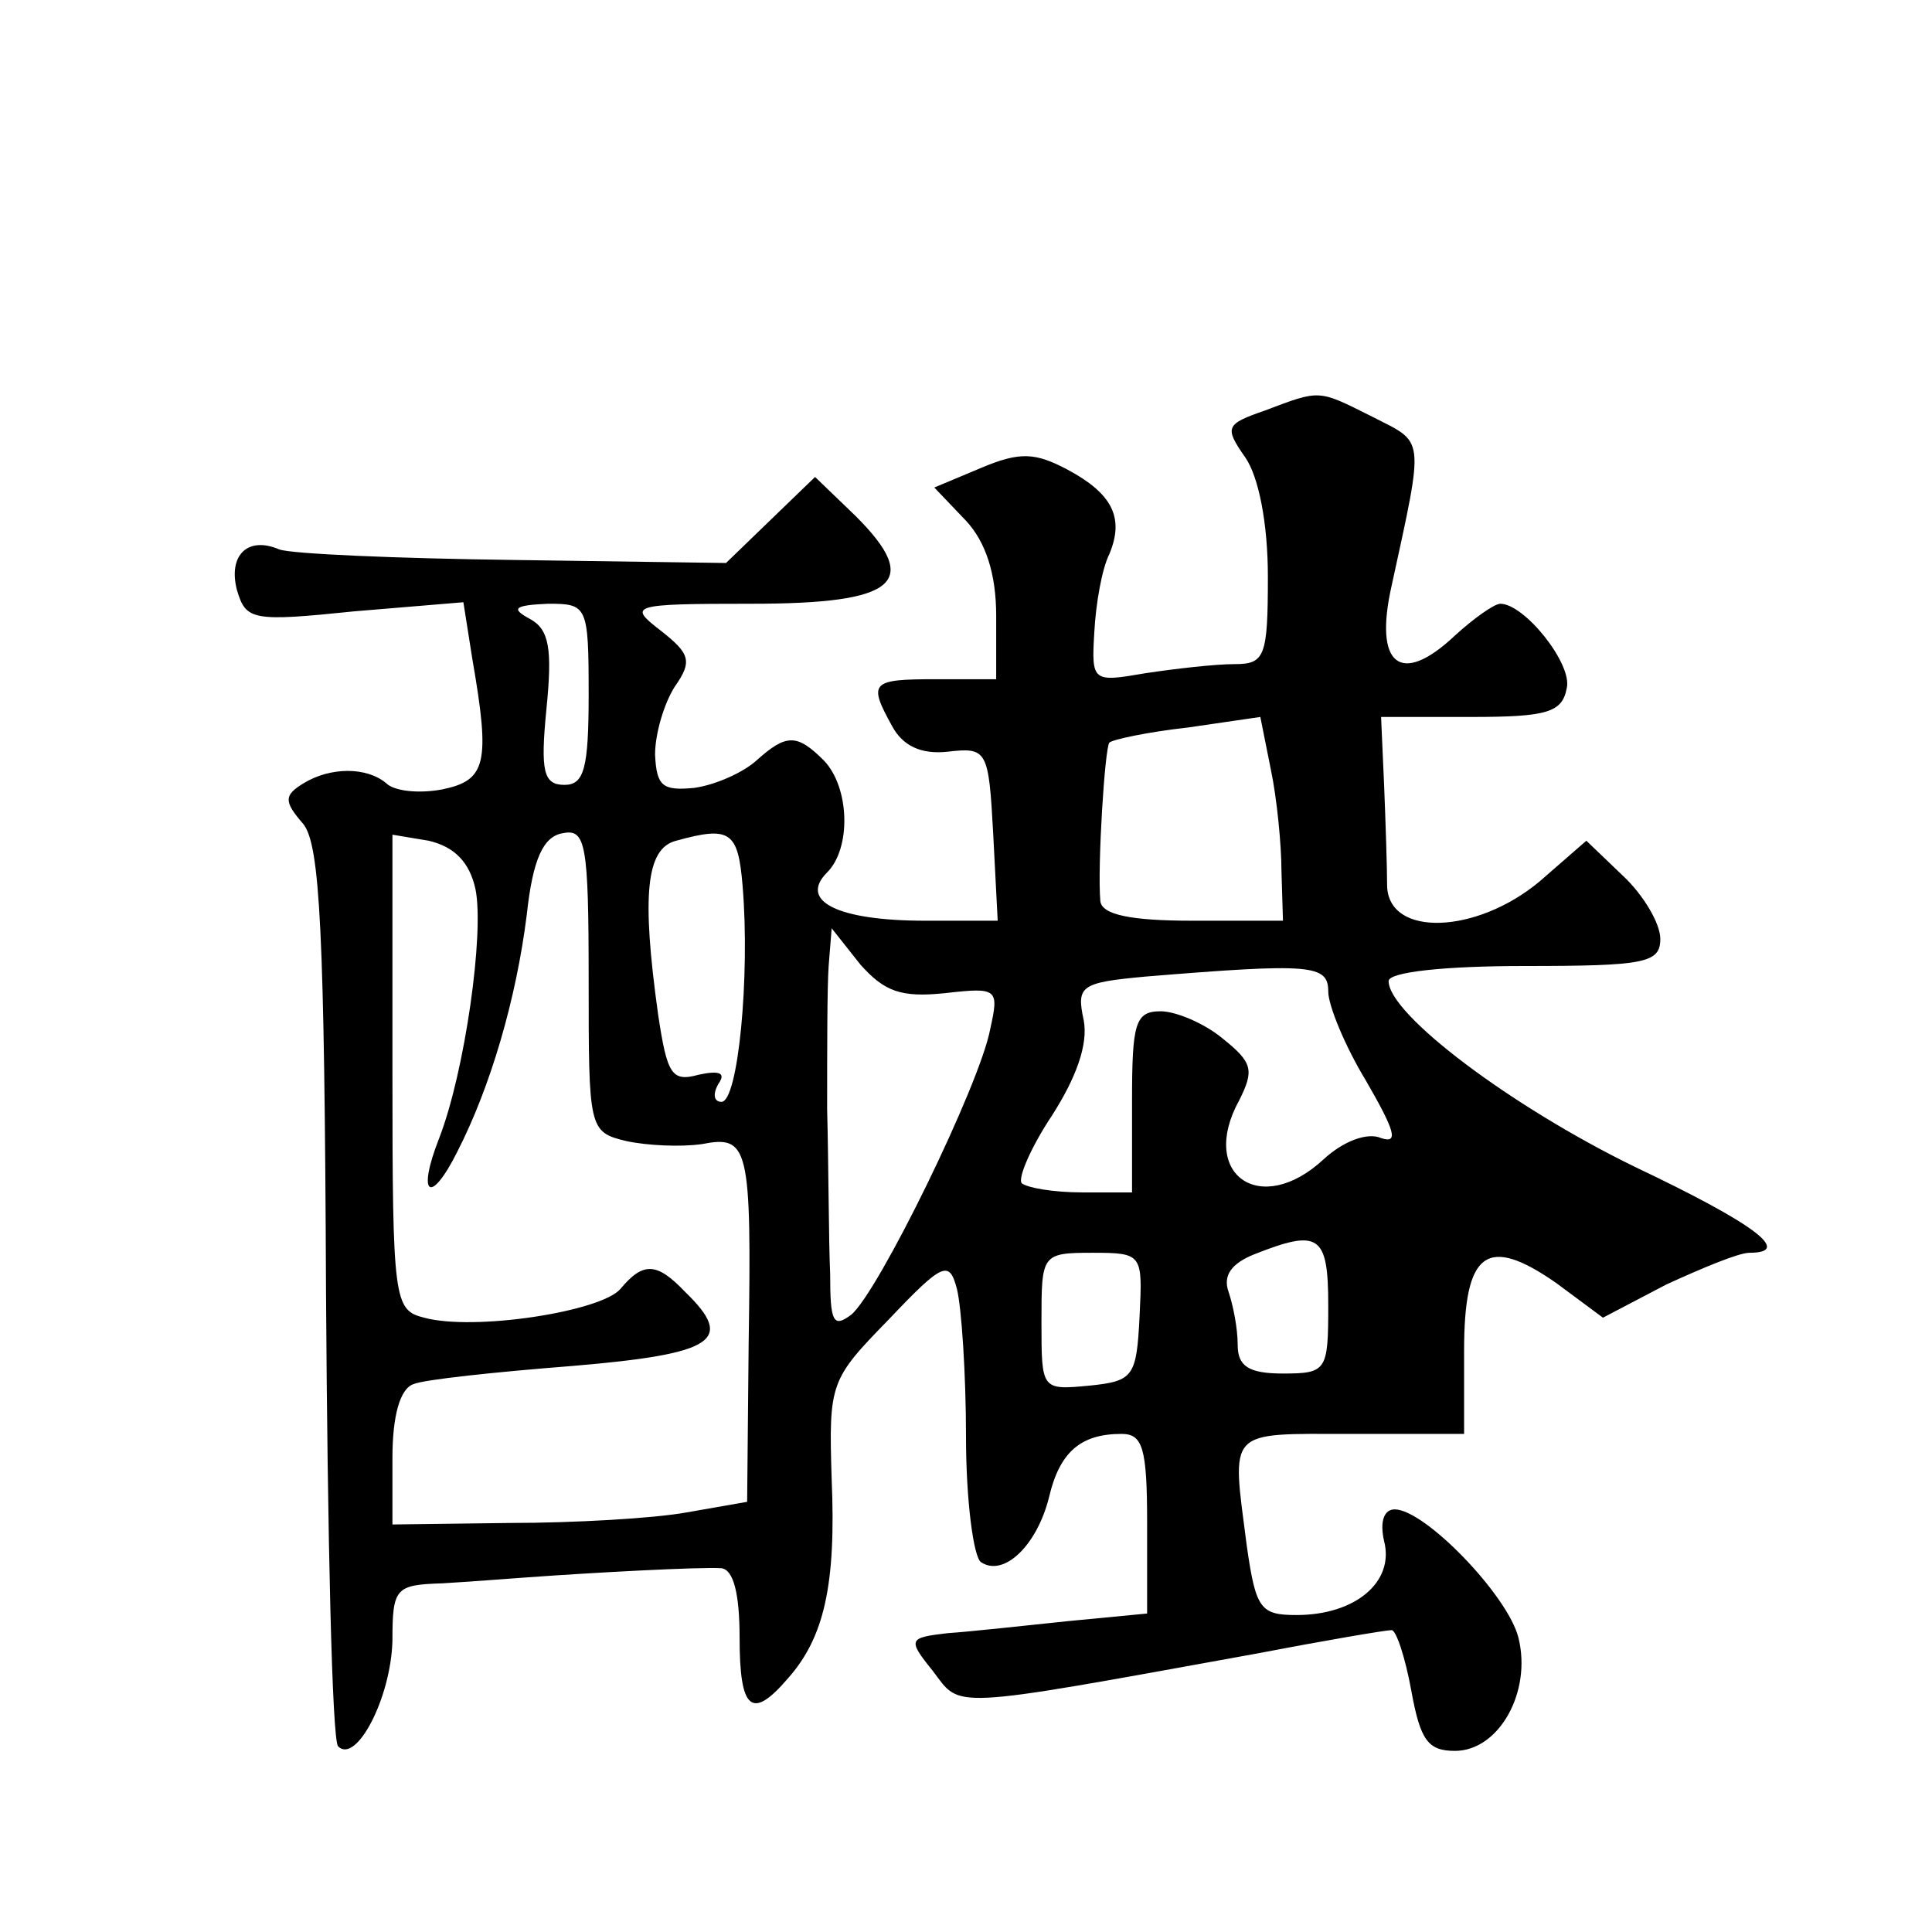 <?xml version="1.0" standalone="no"?>
<!DOCTYPE svg PUBLIC "-//W3C//DTD SVG 20010904//EN"
 "http://www.w3.org/TR/2001/REC-SVG-20010904/DTD/svg10.dtd">
<svg version="1.0" xmlns="http://www.w3.org/2000/svg"
 width="128pt" height="128pt" viewBox="0 0 128 128"
 preserveAspectRatio="xMidYMid meet">
<g transform="translate(0,128) scale(0.1,-0.1)"
fill="#0" stroke="none">
<path d="M838 1008 c-26 -9 -27 -11 -13 -31 9 -13 15 -44 15 -79 0 -53 -2 -58 -22
-58 -13 0 -39 -3 -59 -6 -35 -6 -36 -6 -34 27 1 19 5 42 10 52 10 24 2 40 -28 56
-21 11 -31 12 -57 1 l-31 -13 21 -22 c13 -14 20 -35 20 -63 l0 -42 -40 0 c-43 0
-45 -2 -29 -31 7 -13 19 -19 37 -17 26 3 27 1 30 -54 l3 -58 -48 0 c-58 0 -84 13
-65 32 16 16 15 56 -2 74 -18 18 -25 18 -45 0 -9 -8 -27 -16 -41 -18 -21 -2 -25
1 -26 22 0 14 6 34 13 45 12 17 10 22 -9 37 -22 17 -21 18 60 18 96 0 113 14 69
58 l-27 26 -29 -28 -30 -29 -140 2 c-78 1 -148 4 -156 7 -21 9 -34 -4 -28 -27 6
-20 10 -21 78 -14 l72 6 6 -38 c12 -69 9 -80 -20 -86 -16 -3 -32 -1 -37 4 -13 11
-37 11 -55 0 -13 -8 -13 -12 0 -27 11 -14 14 -71 15 -311 1 -161 4 -296 8 -300
12 -12 35 32 36 70 0 35 2 37 33 38 17 1 43 3 57 4 41 3 114 7 128 6 8 -1 12 -17
12 -46 0 -48 8 -55 32 -27 24 27 32 62 29 132 -2 64 -1 66 38 106 36 38 40 39 45
20 3 -12 6 -56 6 -98 0 -42 5 -80 10 -83 15 -10 37 11 45 43 7 30 21 42 48 42 14
0 17 -9 17 -59 l0 -60 -52 -5 c-29 -3 -65 -7 -80 -8 -26 -3 -27 -4 -10 -25 19 -25
8 -26 212 11 47 9 88 16 92 16 3 0 9 -18 13 -40 6 -33 11 -40 29 -40 29 0 51 39
42 75 -7 28 -62 85 -82 85 -7 0 -10 -8 -7 -21 7 -27 -19 -49 -58 -49 -24 0 -27
4 -33 46 -10 78 -14 74 69 74 l75 0 0 55 c0 66 15 77 61 45 l31 -23 42 22 c24 11
48 21 55 21 29 0 4 19 -76 57 -82 40 -163 101 -163 123 0 6 37 10 90 10 80 0 90
2 90 18 0 10 -11 29 -25 42 l-24 23 -31 -27 c-42 -35 -100 -37 -101 -3 0 12 -1
42 -2 67 l-2 45 60 0 c50 0 60 3 63 19 4 16 -28 56 -44 56 -4 0 -18 -10 -30 -21
-36 -34 -54 -20 -42 33 22 101 22 94 -13 112 -36 18 -34 18 -71 4z m-448 -188 c0
-49 -3 -60 -16 -60 -14 0 -16 9 -12 50 4 40 2 53 -11 60 -13 7 -10 9 12 10 26 0
27 -1 27 -60z m459 -117 l1 -33 -60 0 c-41 0 -60 4 -61 13 -2 23 3 102 6 105 2
2 25 7 52 10 l48 7 7 -35 c4 -19 7 -50 7 -67z m-534 -12 c6 -29 -7 -121 -24 -165
-15 -38 -6 -45 12 -9 22 43 39 101 46 157 4 37 11 52 24 54 15 3 17 -7 17 -97 0
-99 0 -101 25 -107 14 -3 36 -4 50 -2 31 6 33 -1 31 -132 l-1 -105 -40 -7 c-22
-4 -75 -7 -117 -7 l-78 -1 0 44 c0 28 5 46 14 49 7 3 54 8 105 12 95 8 108 17 75
49 -19 20 -28 20 -43 2 -13 -15 -97 -28 -130 -19 -20 5 -21 11 -21 163 l0 157 24
-4 c17 -4 27 -14 31 -32z m177 2 c5 -60 -3 -143 -14 -143 -5 0 -6 5 -2 12 5 7 1
9 -13 6 -18 -5 -21 0 -27 40 -11 79 -8 110 12 115 36 10 41 6 44 -30z m134 -71
c35 4 36 3 30 -24 -7 -37 -74 -174 -92 -189 -12 -9 -14 -5 -14 27 -1 22 -1 71 -2
109 0 39 0 81 1 95 l2 25 19 -24 c16 -18 27 -22 56 -19z m254 1 c0 -9 11 -36 25
-59 19 -33 22 -42 10 -38 -9 4 -25 -2 -38 -14 -42 -39 -83 -10 -56 39 10 20 9 25
-11 41 -12 10 -31 18 -41 18 -17 0 -19 -8 -19 -60 l0 -60 -33 0 c-19 0 -36 3 -40
6 -3 3 6 24 20 45 16 25 24 47 21 63 -5 23 -2 25 41 29 110 9 121 8 121 -10z m0
-208 c0 -43 -1 -45 -30 -45 -23 0 -30 5 -30 19 0 11 -3 26 -6 35 -4 11 2 19 17
25 43 17 49 13 49 -34z m-125 -7 c-2 -40 -4 -43 -33 -46 -32 -3 -32 -3 -32 42 0
45 0 46 34 46 33 0 33 -1 31 -42z"/>
</g>
</svg>
